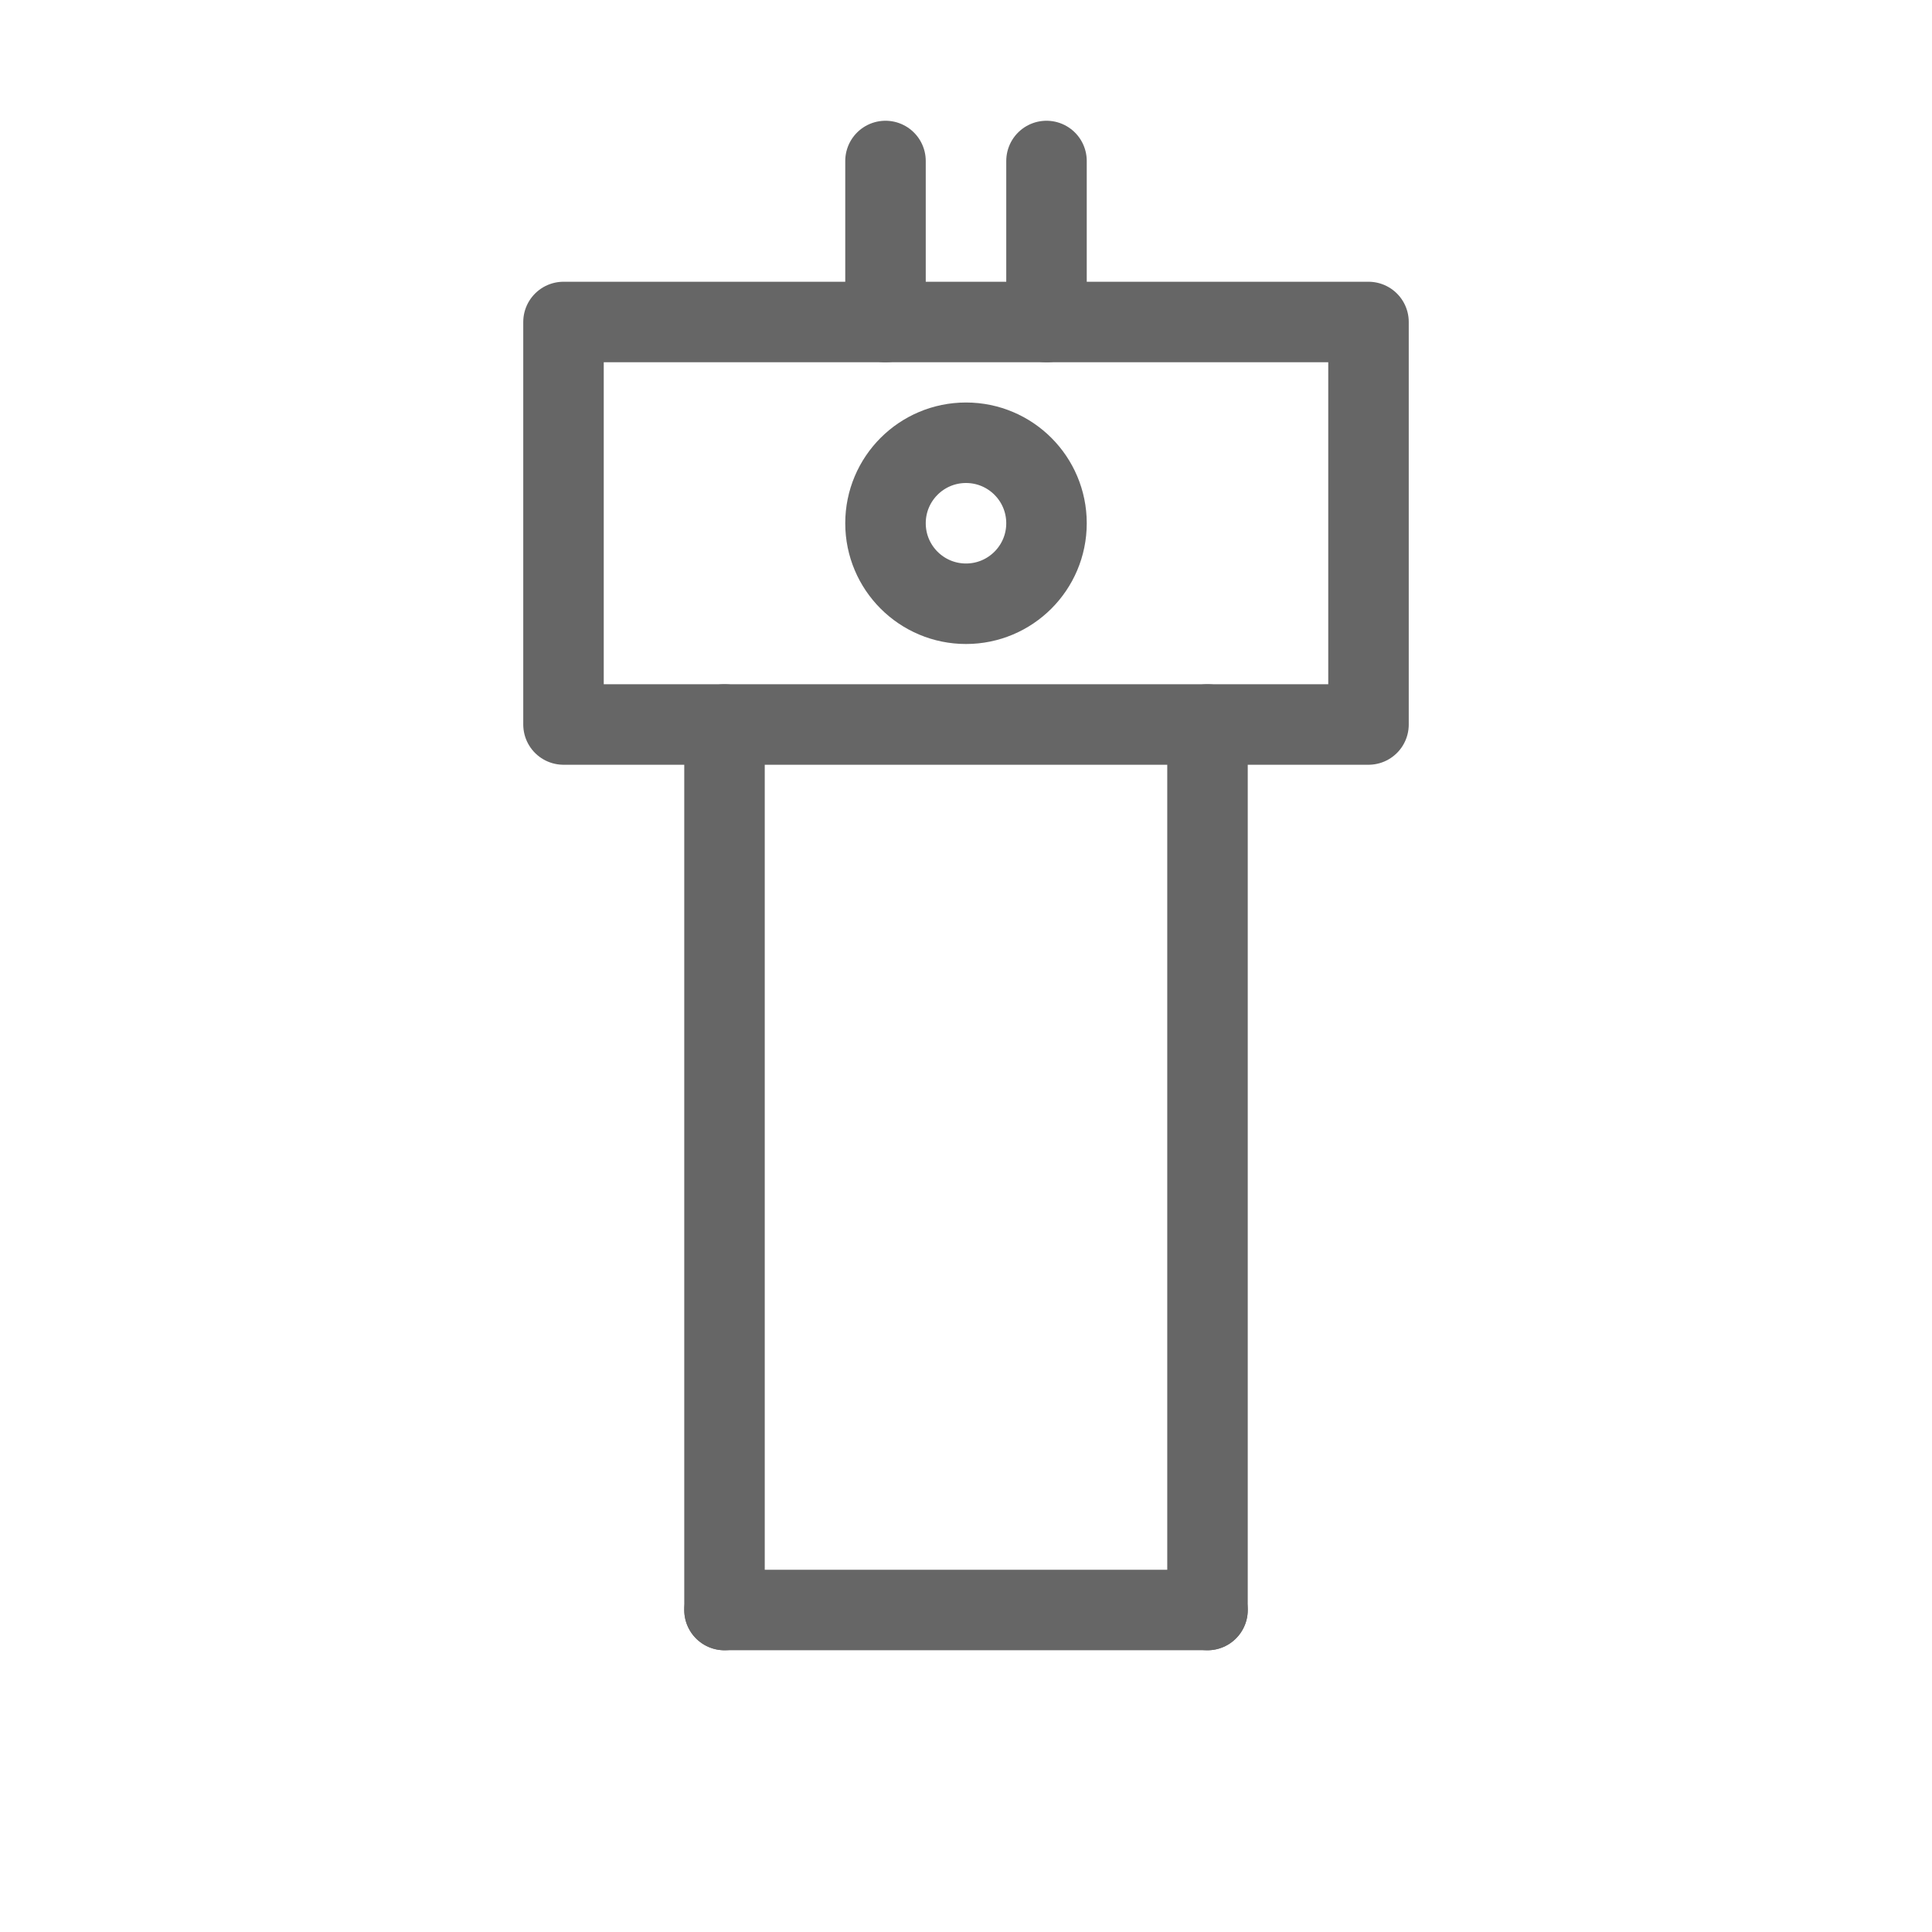 <svg viewBox="0 0 48 48" xmlns="http://www.w3.org/2000/svg">
  <g fill="none" stroke="#666" stroke-width="2" stroke-linecap="round" stroke-linejoin="round">
    <path d="M14 8h20v10H14z"/>
    <path d="M18 18v22"/>
    <path d="M30 18v22"/>
    <path d="M18 40h12"/>
    <path d="M22 8V4"/>
    <path d="M26 8V4"/>
    <circle cx="24" cy="13" r="2"/>
  </g>
</svg>